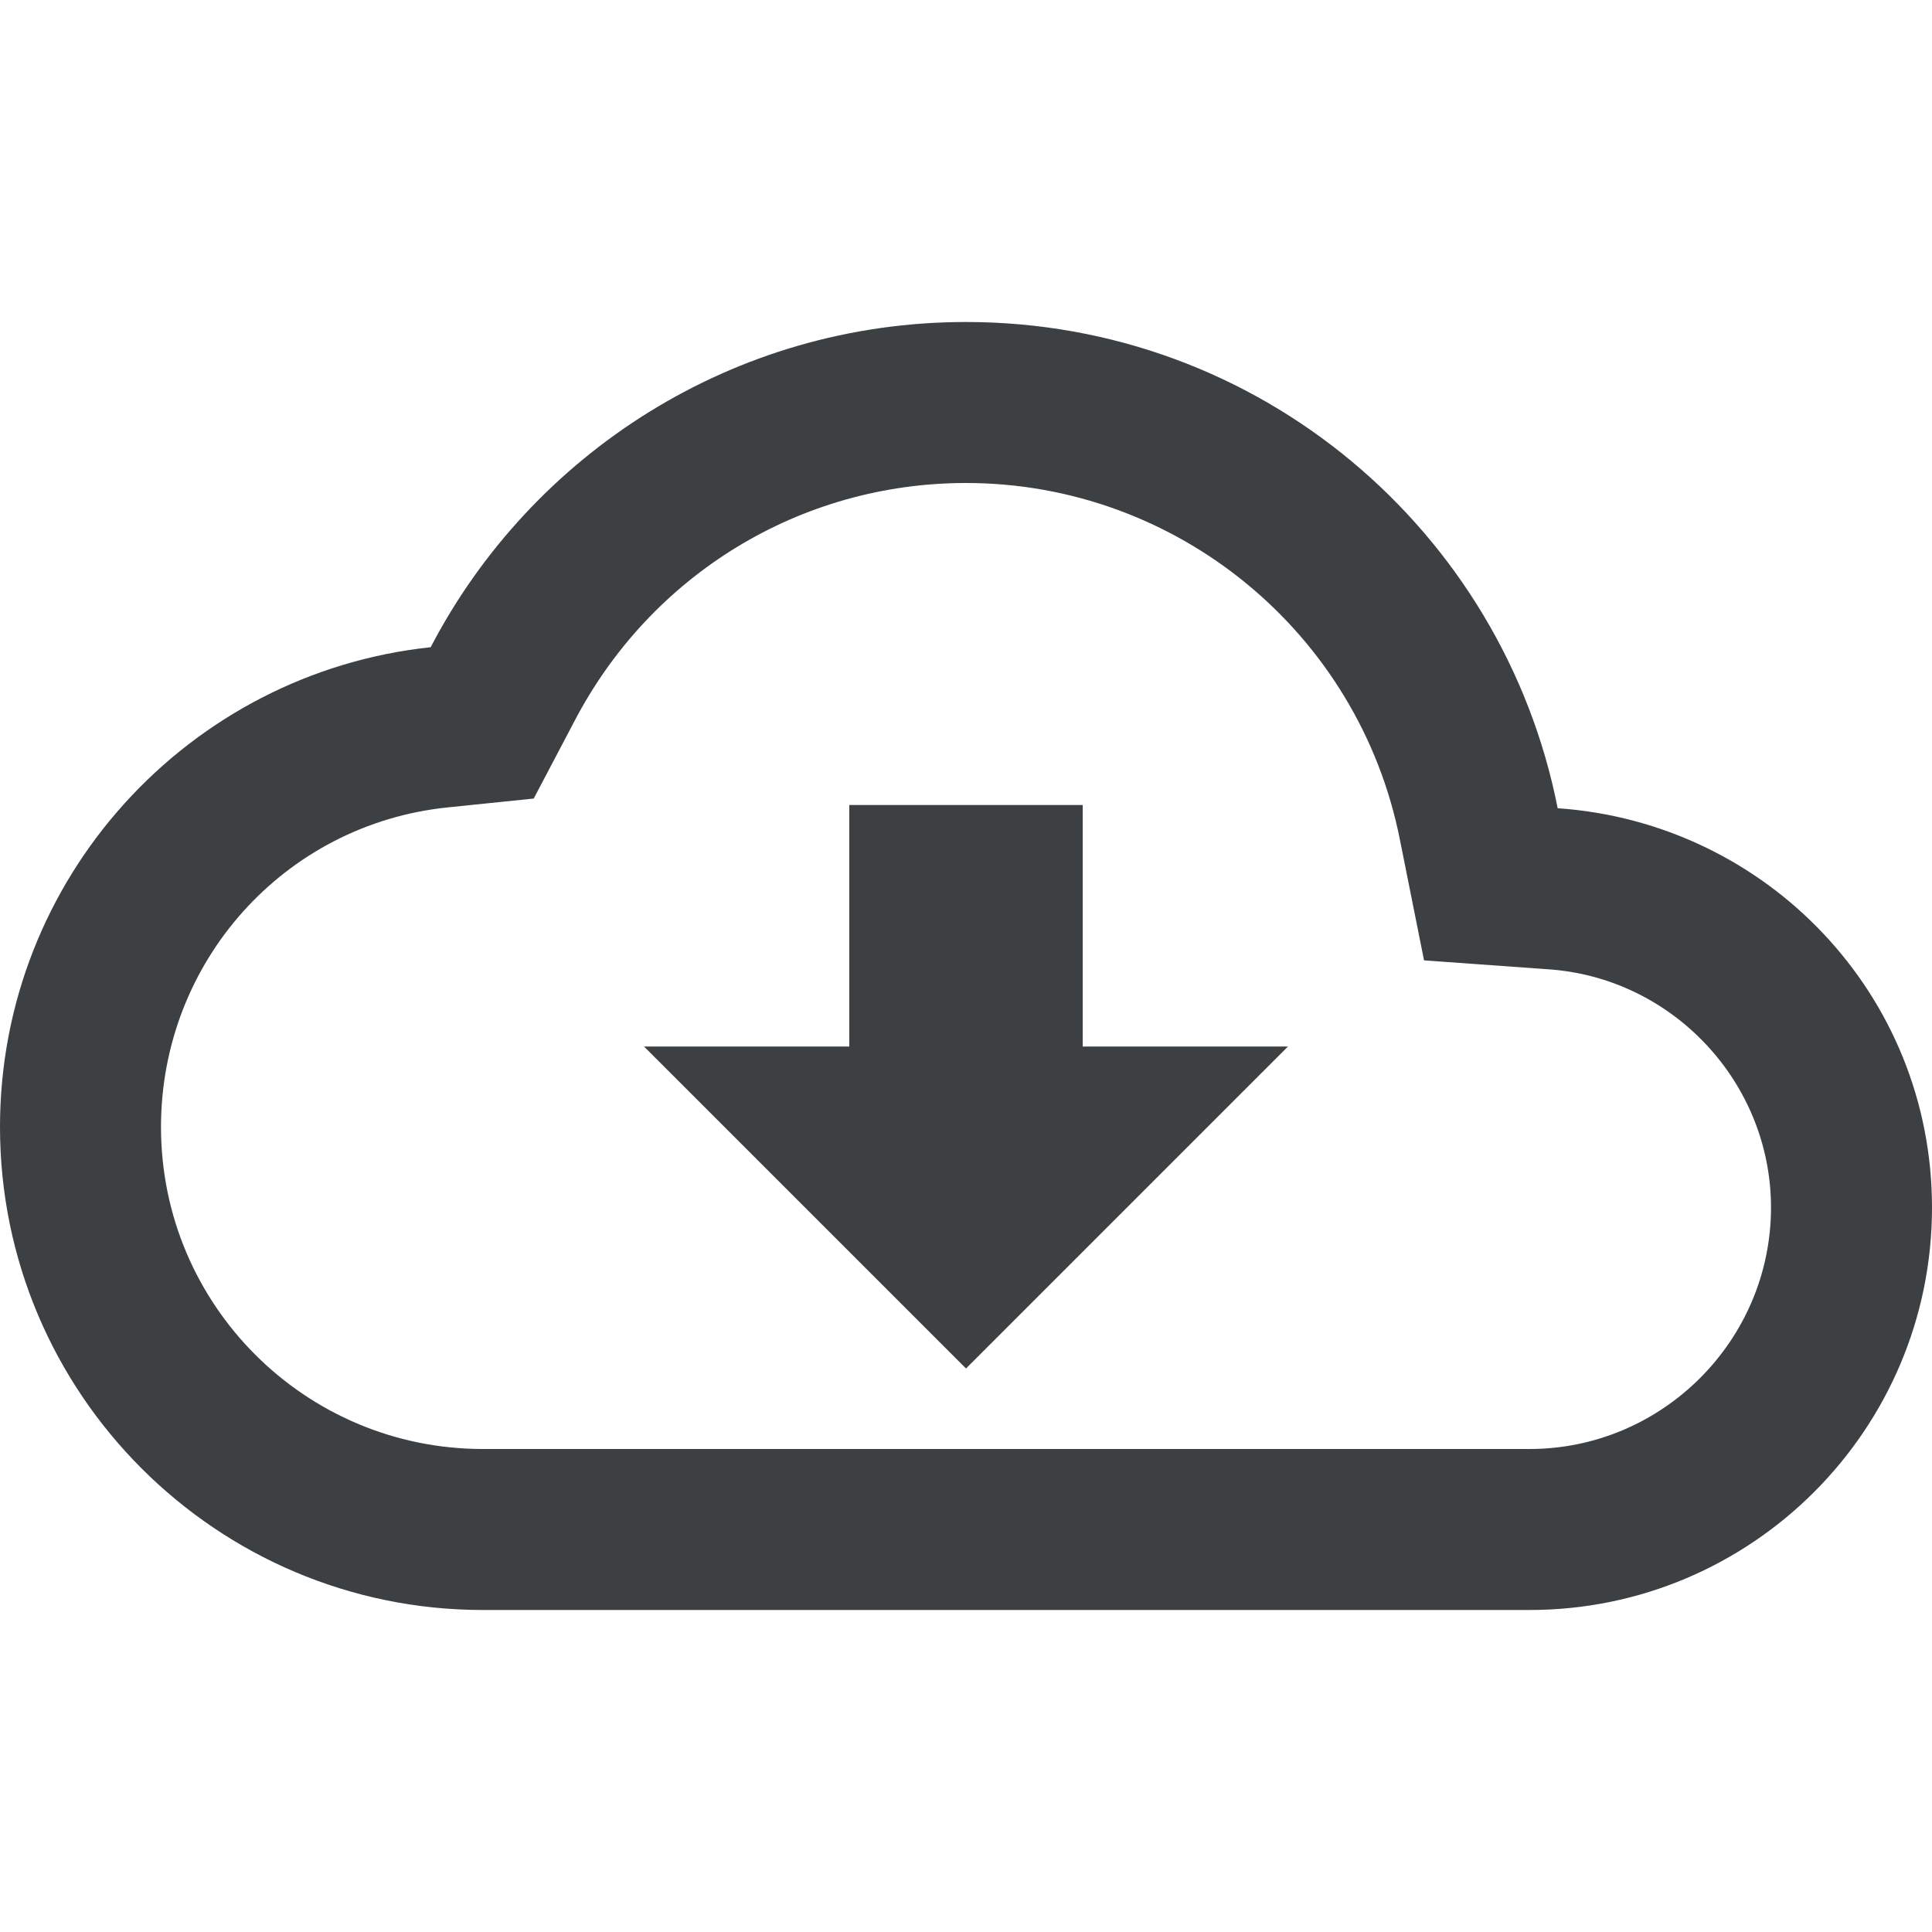 <svg width="36" height="36" viewBox="0 0 36 36" fill="none" xmlns="http://www.w3.org/2000/svg">
<g clip-path="url(#clip0_3290_17860)">
<path d="M29.025 15.06C28.005 9.885 23.46 6 18 6C13.665 6 9.9 8.46 8.025 12.06C3.51 12.54 0 16.365 0 21C0 25.965 4.035 30 9 30H28.5C32.64 30 36 26.64 36 22.5C36 18.54 32.925 15.33 29.025 15.06ZM28.5 27H9C5.685 27 3 24.315 3 21C3 17.925 5.295 15.36 8.34 15.045L9.945 14.88L10.695 13.455C12.12 10.71 14.91 9 18 9C21.93 9 25.32 11.79 26.085 15.645L26.535 17.895L28.83 18.06C31.17 18.21 33 20.175 33 22.5C33 24.975 30.975 27 28.5 27ZM20.175 15H15.825V19.5H12L18 25.5L24 19.5H20.175V15Z" fill="#3C4043"/>
</g>
<defs>
<clipPath id="clip0_3290_17860">
<rect width="36" height="36" fill="white"/>
</clipPath>
</defs>
</svg>
